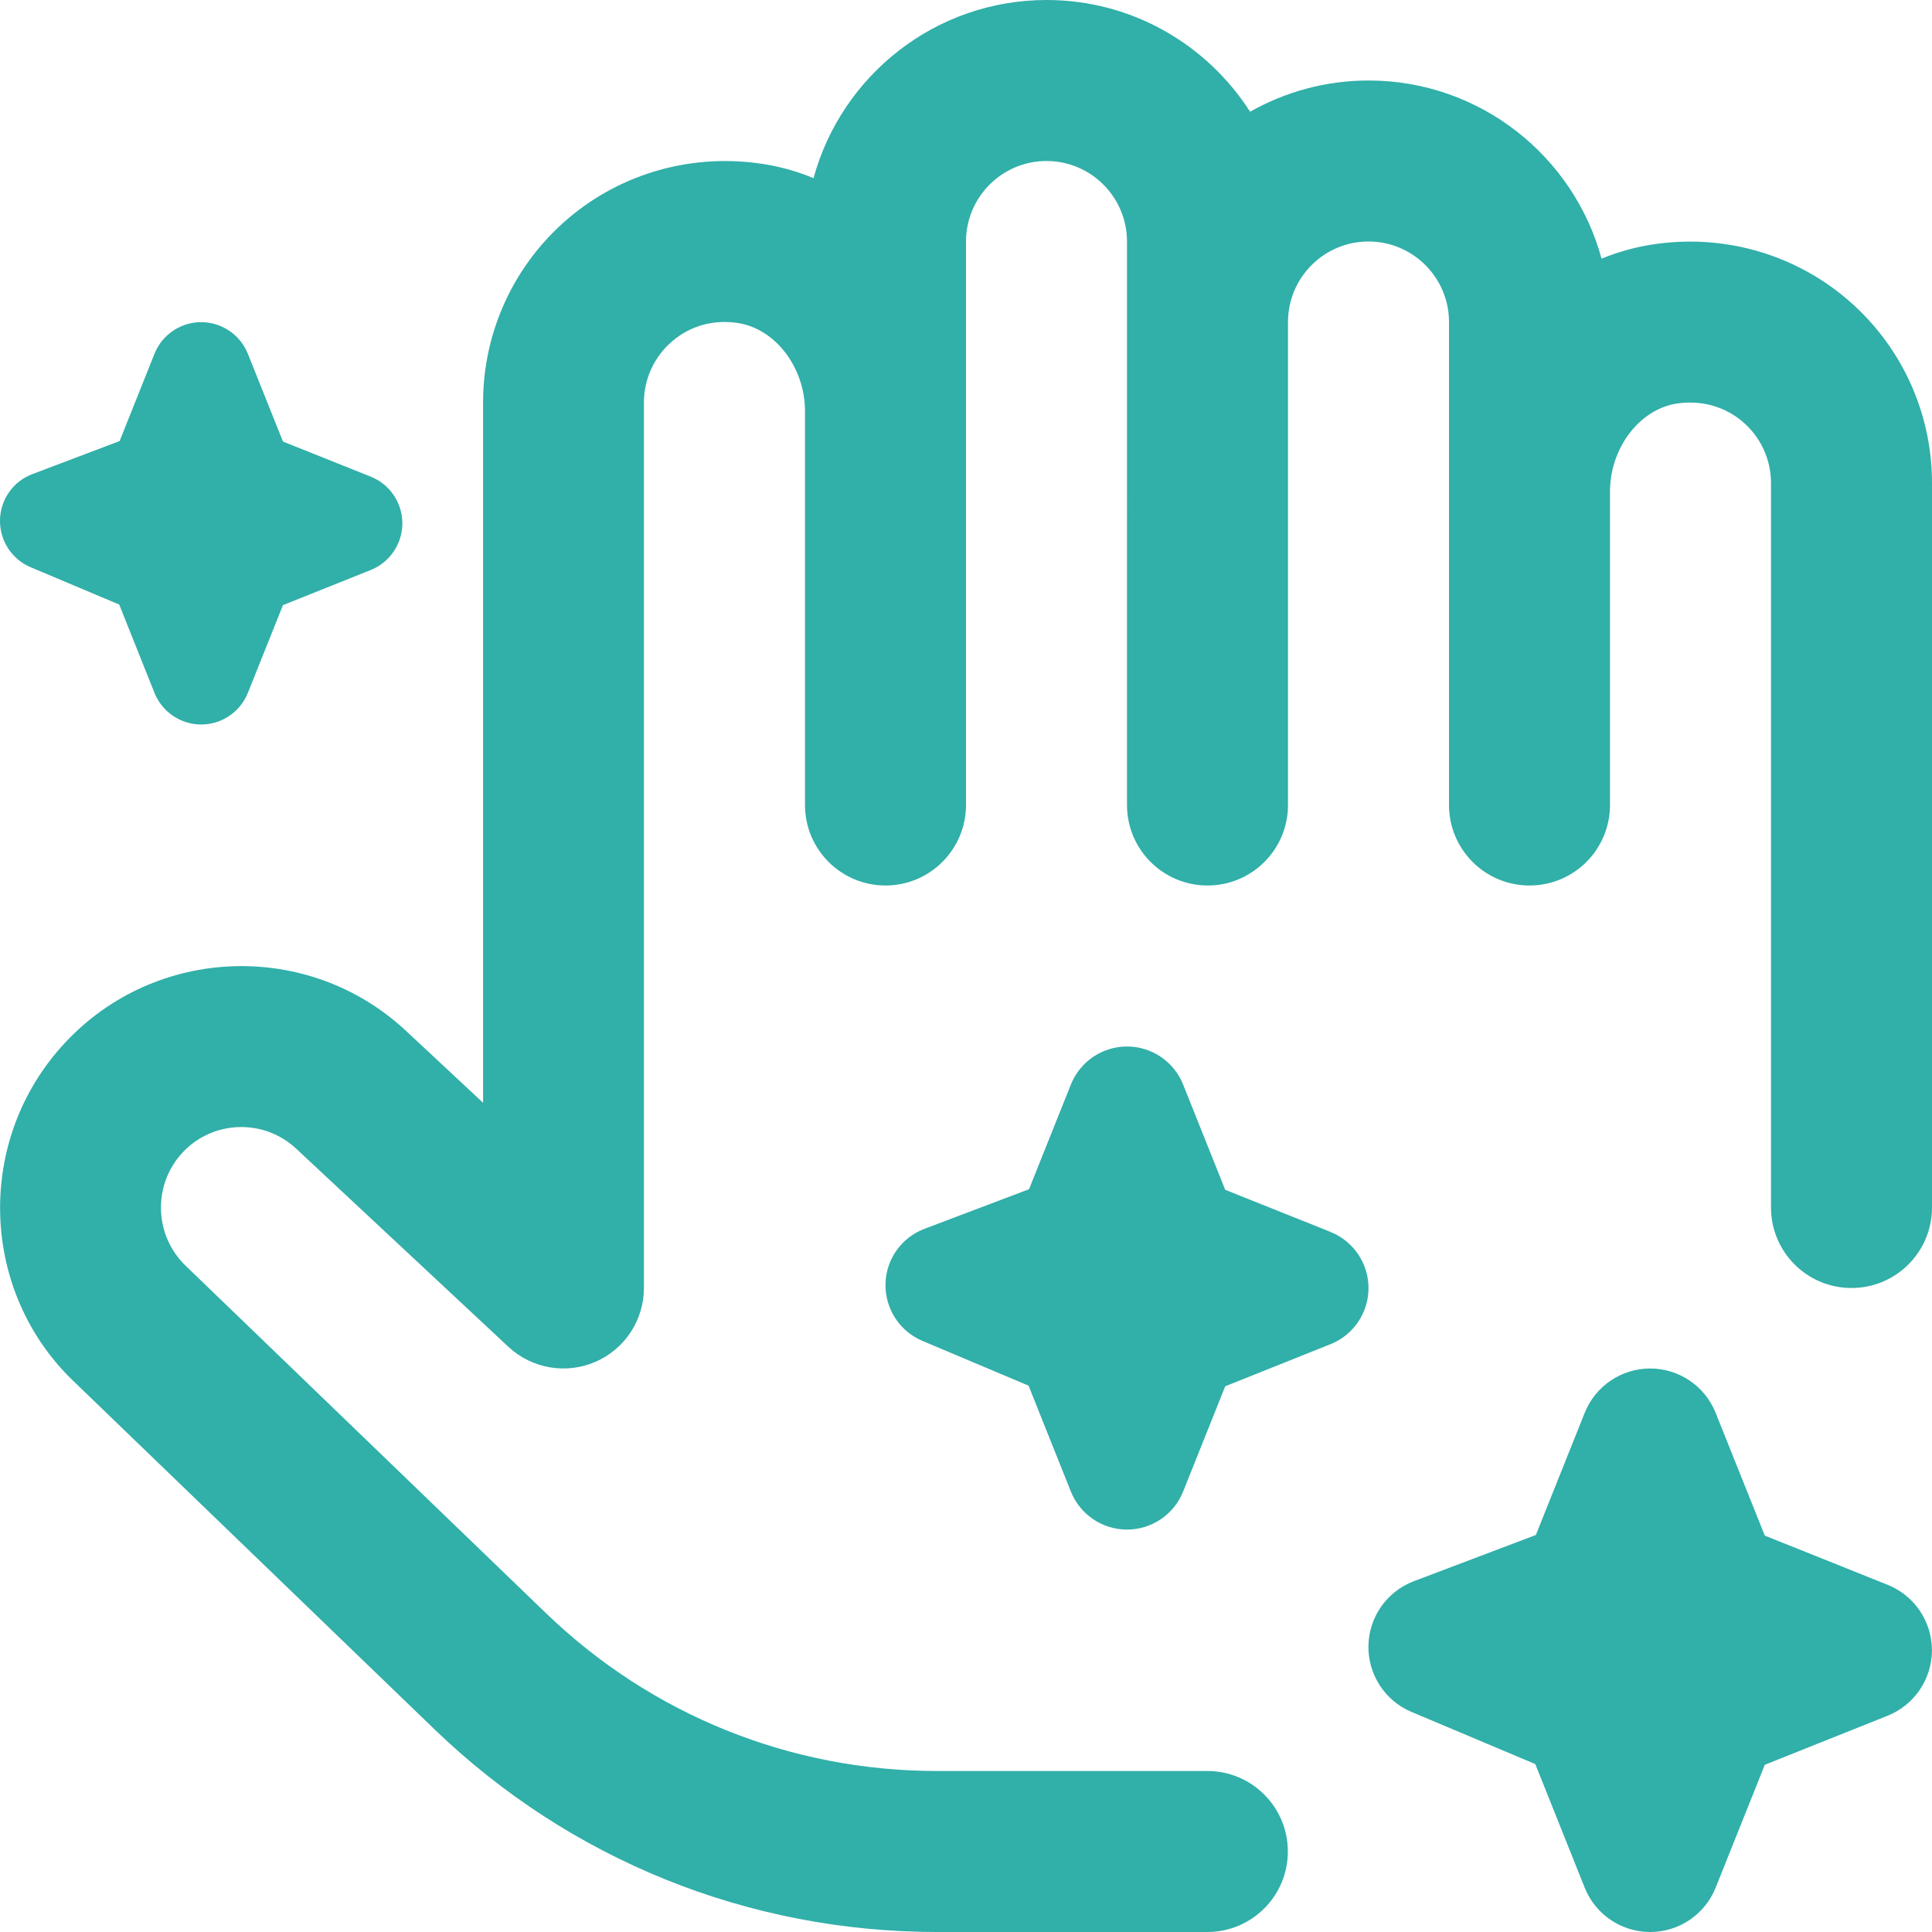 <?xml version="1.0" encoding="UTF-8"?>
<svg xmlns="http://www.w3.org/2000/svg" id="Layer_1" fill="#31AFA9" data-name="Layer 1" viewBox="0 0 24 24">
  <path d="m24,6v9c0,.552-.447,1-1,1s-1-.448-1-1V6c0-.294-.129-.572-.353-.762-.228-.193-.521-.271-.823-.224-.462.075-.824.555-.824,1.093v3.893c0,.552-.447,1-1,1s-1-.448-1-1v-6c0-.551-.448-1-1-1s-1,.449-1,1v6c0,.552-.447,1-1,1s-1-.448-1-1V3c0-.551-.448-1-1-1s-1,.449-1,1v7c0,.552-.448,1-1,1s-1-.448-1-1v-4.893c0-.537-.362-1.017-.825-1.093-.305-.049-.596.03-.823.224-.224.19-.353.468-.353.762v11c0,.398-.236.758-.602.917-.363.158-.79.086-1.081-.186l-2.637-2.462c-.402-.376-1.034-.354-1.41.047-.377.404-.356,1.039.047,1.417l4.467,4.307c1.312,1.264,3.037,1.96,4.858,1.96h3.357c.553,0,1,.448,1,1s-.447,1-1,1h-3.357c-2.342,0-4.561-.895-6.247-2.521L.939,17.182c-1.196-1.121-1.258-3.024-.129-4.231,1.128-1.208,3.029-1.272,4.236-.143l.955.891V5c0-.881.385-1.714,1.057-2.286.671-.571,1.561-.816,2.439-.674.212.034.415.093.609.173.347-1.274,1.513-2.213,2.895-2.213,1.061,0,1.994.554,2.528,1.388.435-.246.937-.388,1.472-.388,1.382,0,2.548.939,2.894,2.213.194-.079.398-.138.609-.172.878-.143,1.767.103,2.439.674.672.571,1.057,1.404,1.057,2.286Zm-7.472,9.303l-1.308-.523-.523-1.308c-.114-.285-.39-.472-.697-.472s-.583.187-.697.472l-.52,1.301-1.299.492c-.287.108-.479.381-.484.687-.005.307.176.586.459.705l1.318.556.526,1.316c.114.285.39.472.697.472s.583-.187.697-.472l.523-1.308,1.308-.523c.285-.114.472-.39.472-.697s-.187-.583-.472-.697Zm6.921,4.384l-1.526-.611-.611-1.526c-.133-.332-.455-.55-.813-.55s-.68.218-.813.55l-.607,1.518-1.515.574c-.335.126-.558.444-.565.802-.006.358.206.684.535.822l1.538.648.614,1.536c.133.332.455.55.813.55s.68-.218.813-.55l.611-1.527,1.526-.61c.332-.133.55-.455.55-.813s-.218-.68-.55-.813ZM.382,7.047l1.099.463.438,1.097c.095.237.325.393.58.393s.485-.156.58-.393l.436-1.09,1.09-.436c.237-.095.393-.325.393-.58s-.156-.486-.393-.58l-1.09-.436-.436-1.09c-.095-.237-.325-.393-.58-.393s-.486.156-.58.393l-.433,1.084-1.082.41C.165,5.977.005,6.204,0,6.46c-.005.256.147.488.382.587Z"/>
</svg>
